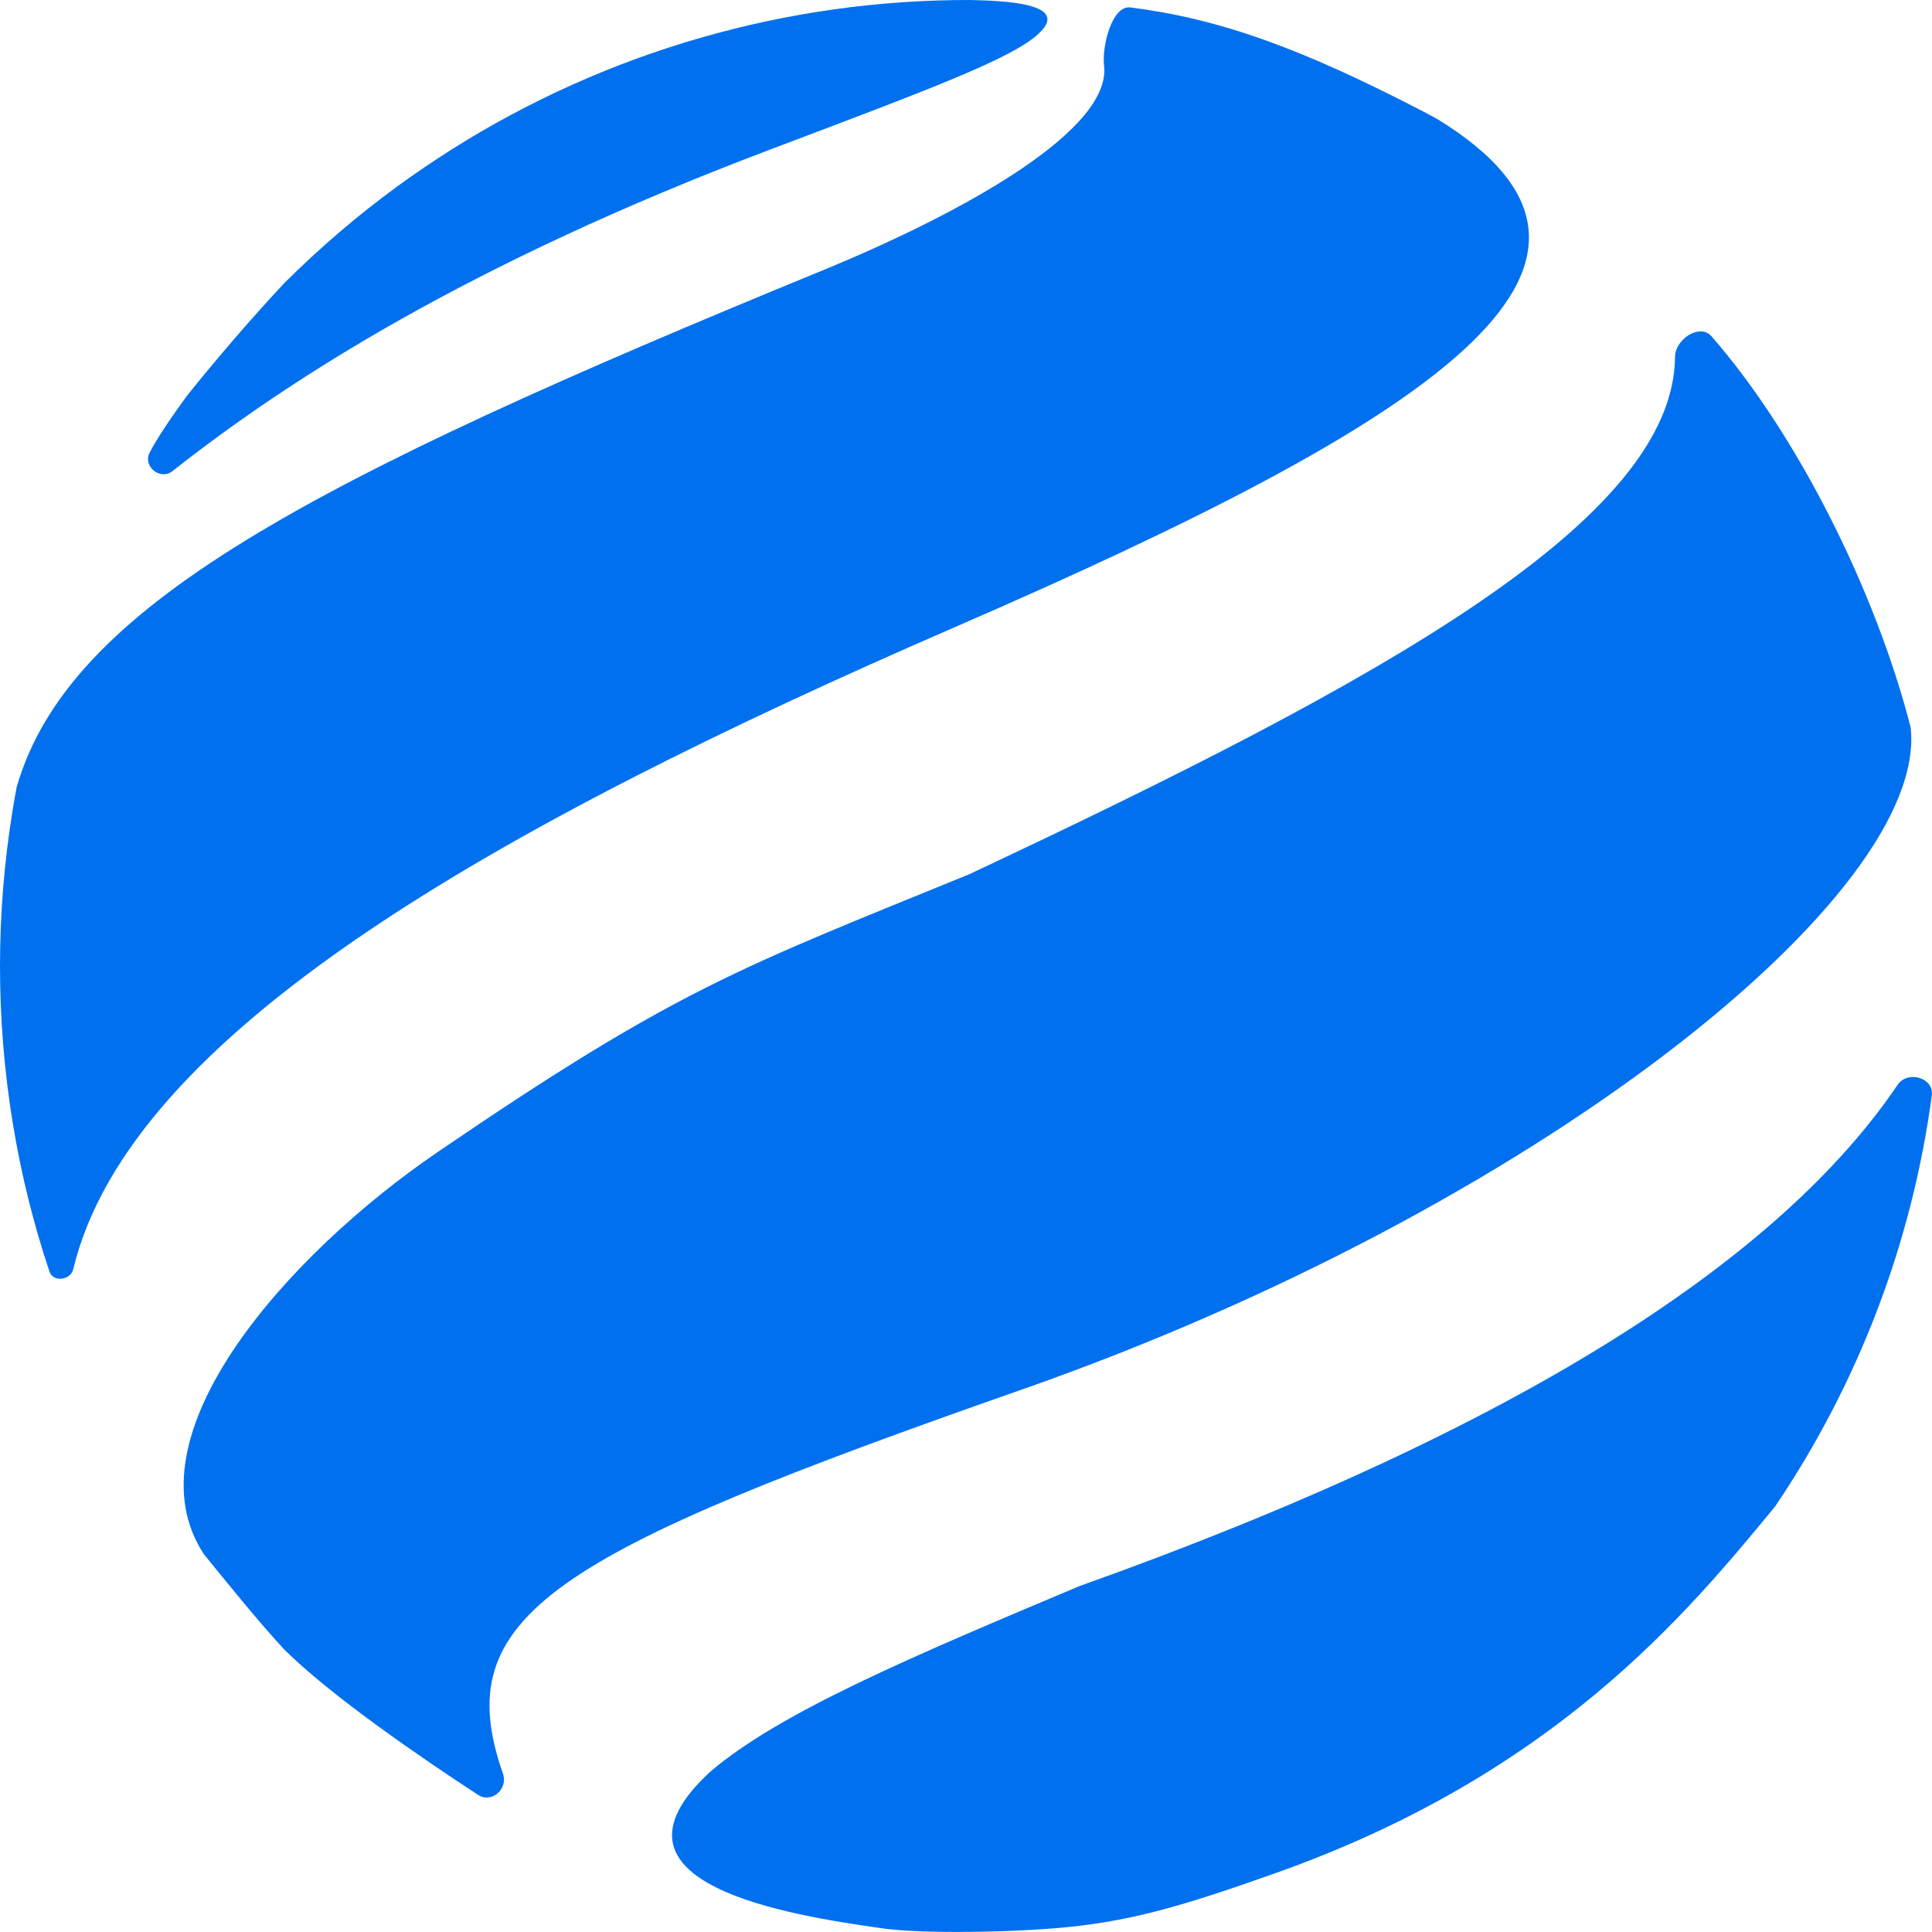 <svg width="20" height="20" viewBox="0 0 20 20" fill="none" xmlns="http://www.w3.org/2000/svg">
<path d="M14.88 1.233C17.334 2.742 14.791 4.363 9.894 6.488C5.121 8.56 1.344 10.699 0.758 13.139C0.731 13.255 0.549 13.276 0.512 13.163C0.344 12.661 0.217 12.147 0.132 11.625C-0.044 10.55 -0.044 9.454 0.132 8.379C0.144 8.303 0.158 8.226 0.172 8.15C0.709 6.281 3.177 4.989 8.506 2.803C10.037 2.174 11.509 1.331 11.429 0.677C11.406 0.485 11.509 0.052 11.702 0.077C12.615 0.193 13.456 0.49 14.75 1.163L14.88 1.233Z" fill="#0070EF"/>
<path d="M10.574 14.386C15.903 12.521 19.973 9.258 19.779 7.53C19.412 6.098 18.593 4.482 17.717 3.481C17.597 3.344 17.342 3.511 17.34 3.693C17.326 5.383 14.326 7.034 10.034 9.05C7.655 10.022 7.007 10.236 4.532 11.925C2.974 12.987 1.303 14.866 2.112 16.091C2.361 16.396 2.674 16.786 2.942 17.075C3.43 17.56 4.374 18.205 4.948 18.58C5.088 18.672 5.262 18.52 5.207 18.362C4.63 16.72 5.73 16.083 10.574 14.386Z" fill="#0070EF"/>
<path d="M13.217 19.386C16.093 18.362 17.455 16.714 18.378 15.592C19.241 14.314 19.794 12.858 19.998 11.34C20.023 11.156 19.747 11.077 19.644 11.23C18.441 13.01 15.777 14.778 11.17 16.421C9.438 17.15 8.071 17.726 7.35 18.343C6.084 19.511 8.2 19.829 9.132 19.962C9.483 20.012 10.28 20.012 10.909 19.962C11.664 19.902 12.21 19.744 13.217 19.386Z" fill="#0070EF"/>
<path d="M1.785 4.877C1.656 4.979 1.469 4.821 1.553 4.679C1.553 4.679 1.632 4.51 1.938 4.094C2.226 3.733 2.627 3.266 2.945 2.929C3.308 2.567 3.698 2.233 4.112 1.93C4.295 1.797 4.483 1.669 4.674 1.548C6.28 0.534 8.143 -0.004 10.045 1.83146e-05C10.366 0.008 11.117 0.027 10.739 0.36C10.457 0.611 9.631 0.922 7.983 1.544C4.829 2.736 2.97 3.944 1.785 4.877Z" fill="#0070EF"/>
</svg>
